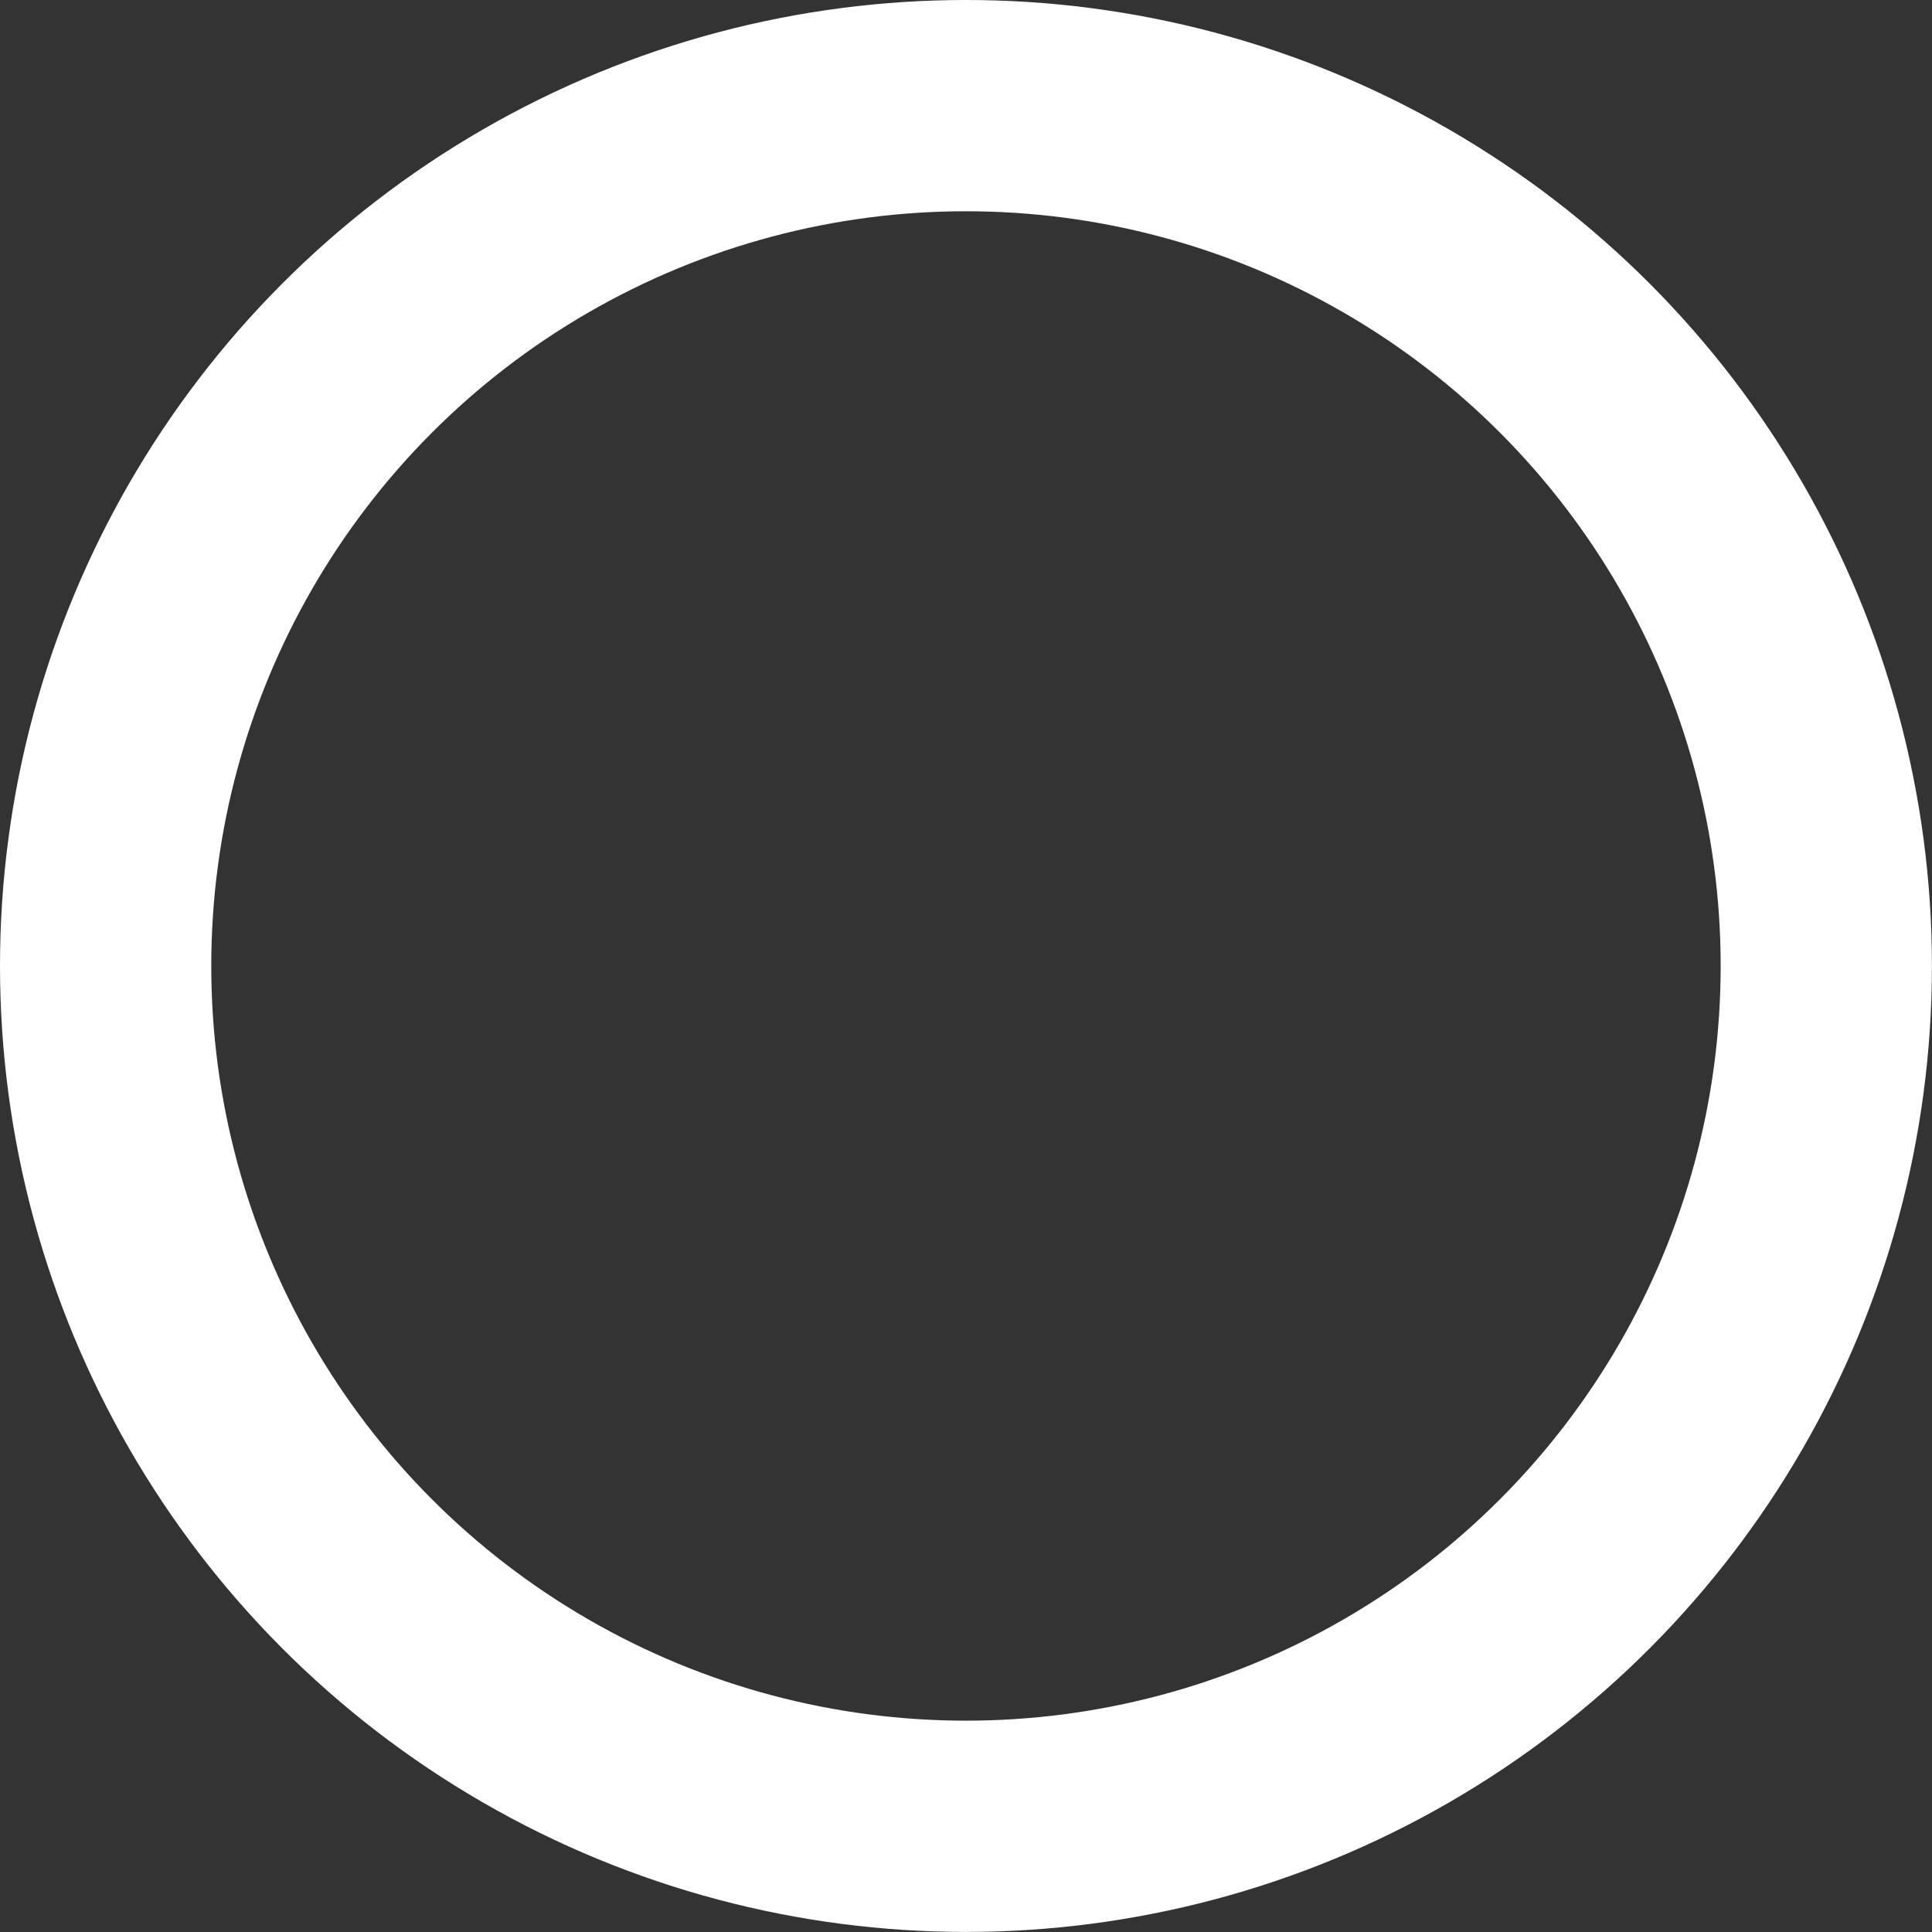 <svg xmlns="http://www.w3.org/2000/svg" width="27.435" height="27.435" viewBox="0 0 27.435 27.435"><rect x="0" y="0" width="27.435" height="27.435" fill="#333333" stroke="none"/><defs><style>.a{fill:none;stroke:#fff;stroke-width:3px;}</style></defs><circle class="a" cx="12.217" cy="12.217" r="12.217" transform="translate(1.5 1.5)"/></svg>
